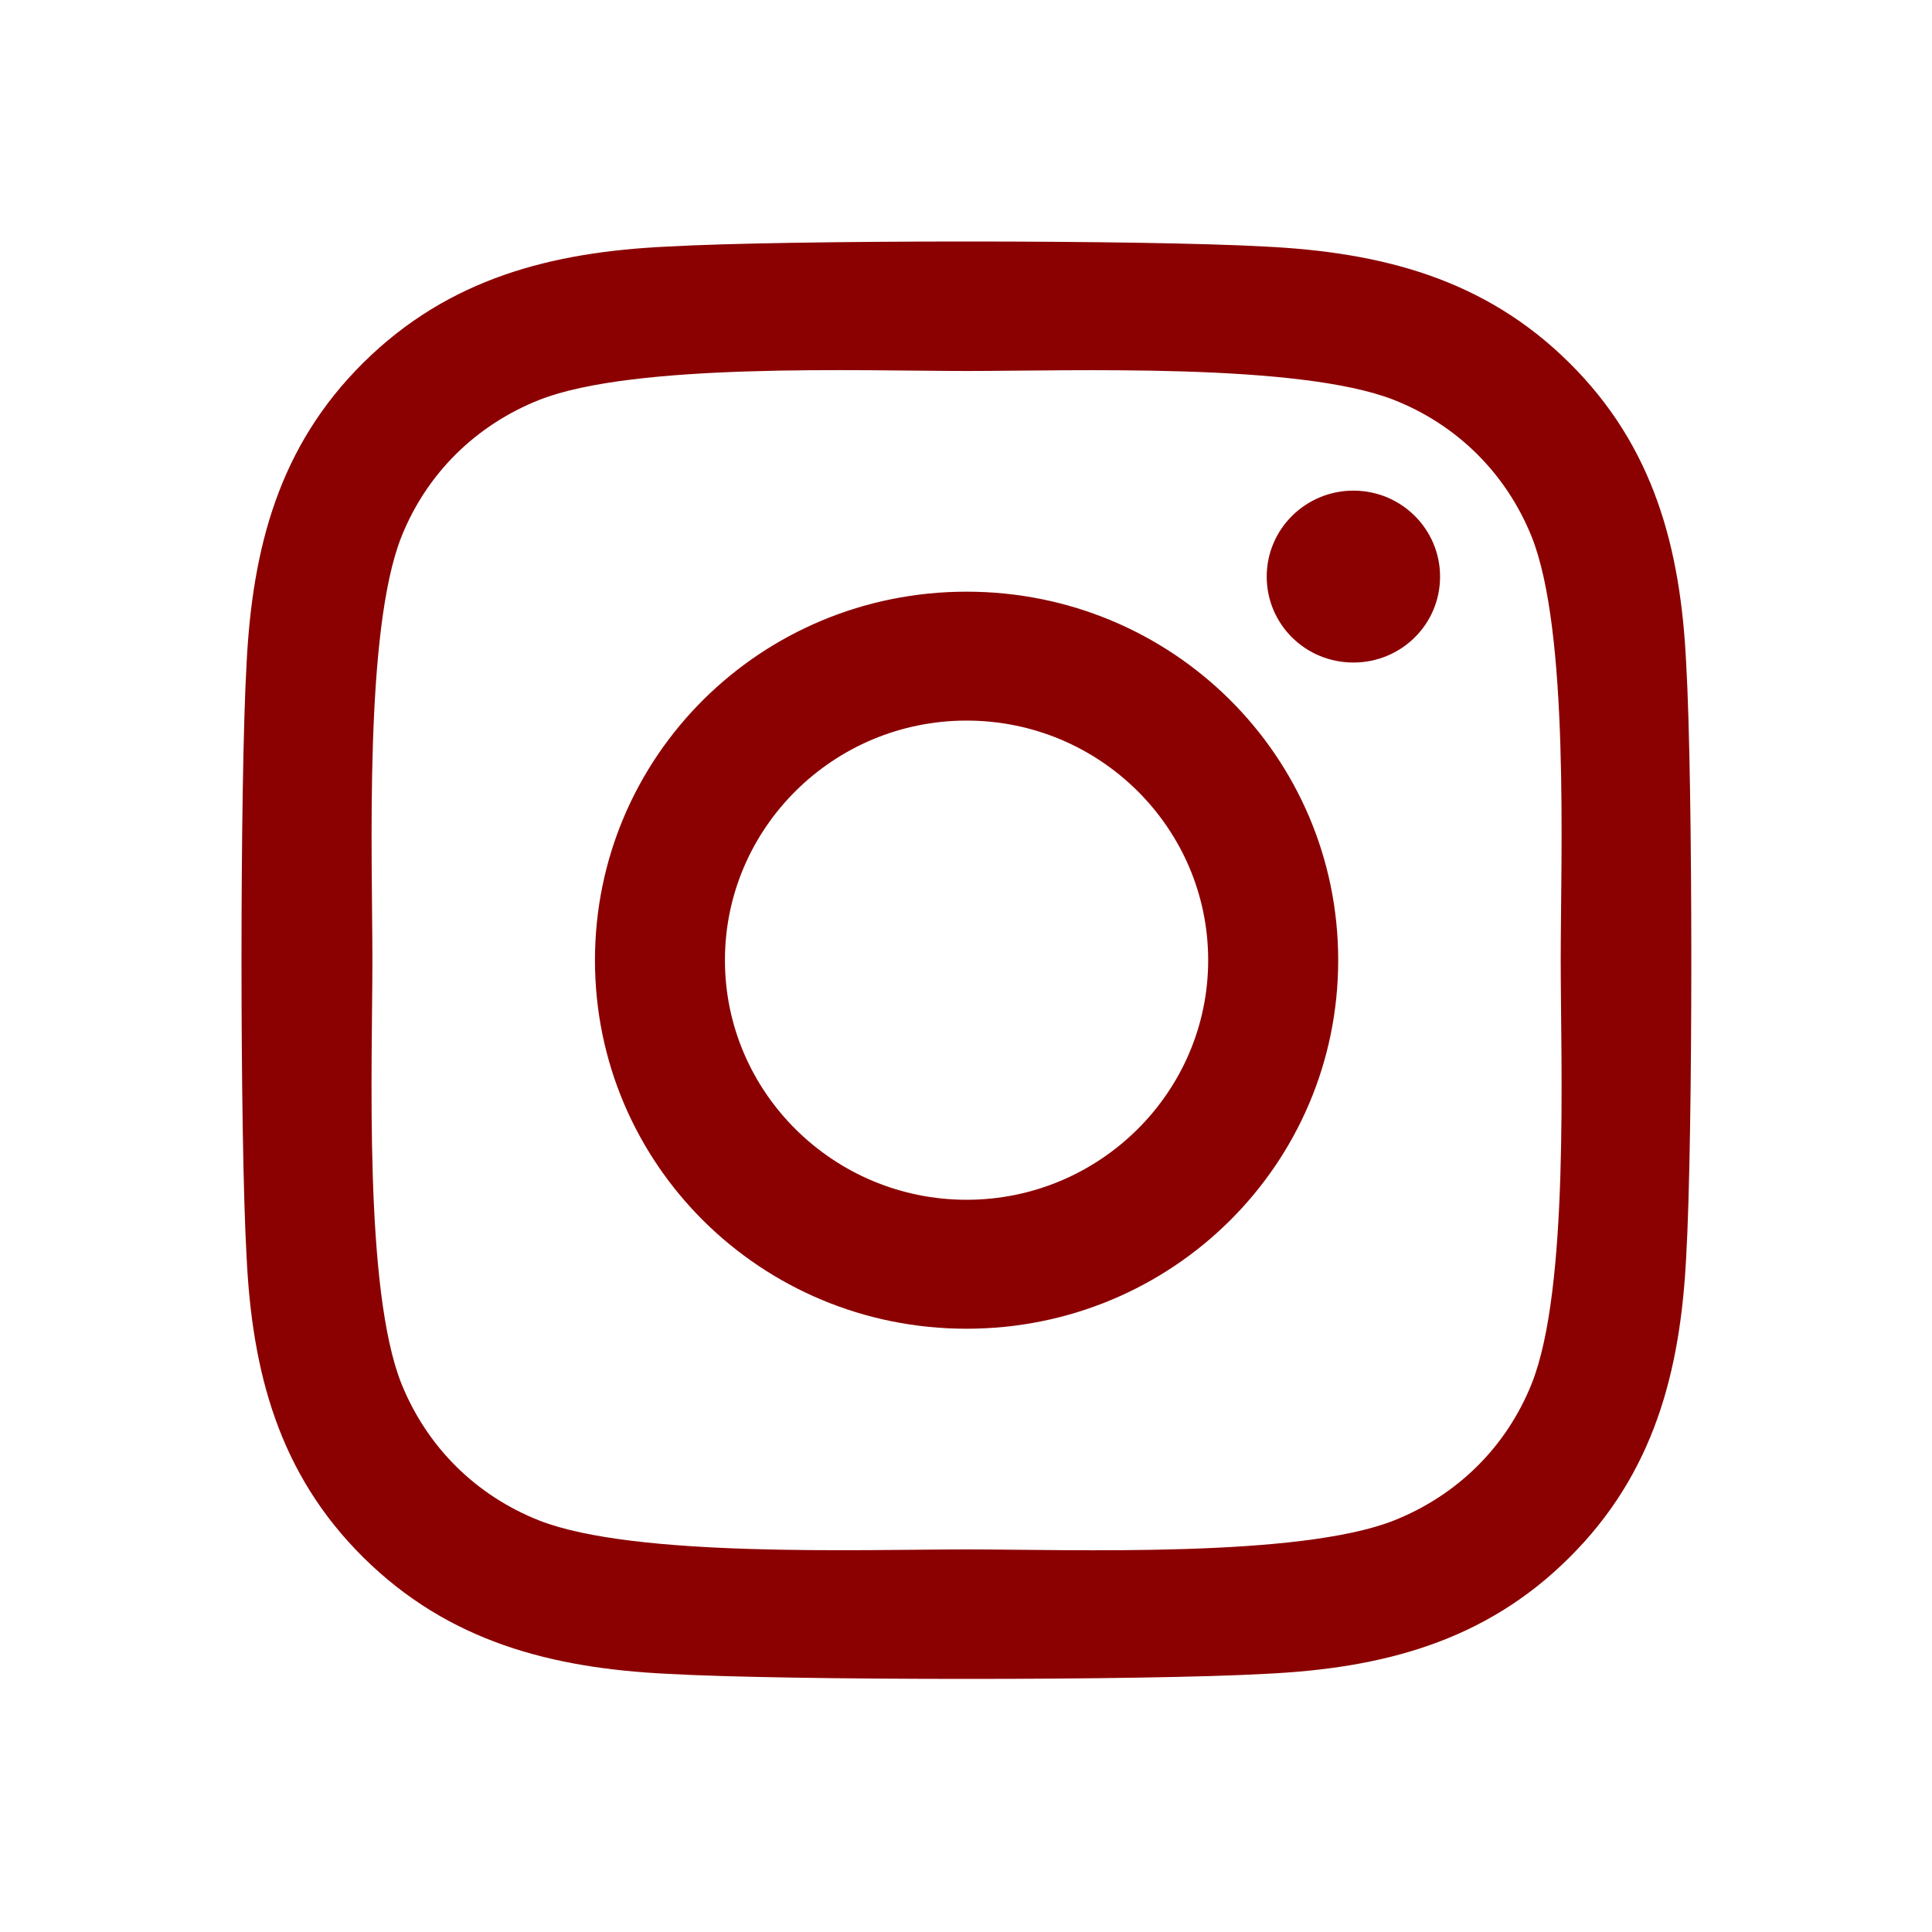 <svg width="40" height="40" viewBox="0 0 40 40" fill="none" xmlns="http://www.w3.org/2000/svg">
<path d="M20.012 12.25C15.753 12.25 12.318 15.656 12.318 19.88C12.318 24.103 15.753 27.51 20.012 27.51C24.271 27.51 27.706 24.103 27.706 19.88C27.706 15.656 24.271 12.25 20.012 12.25ZM20.012 24.84C17.259 24.84 15.009 22.616 15.009 19.88C15.009 17.144 17.253 14.919 20.012 14.919C22.771 14.919 25.014 17.144 25.014 19.88C25.014 22.616 22.764 24.84 20.012 24.84ZM29.815 11.938C29.815 12.927 29.012 13.717 28.021 13.717C27.023 13.717 26.226 12.921 26.226 11.938C26.226 10.955 27.03 10.158 28.021 10.158C29.012 10.158 29.815 10.955 29.815 11.938ZM34.911 13.744C34.797 11.36 34.248 9.248 32.487 7.508C30.733 5.769 28.603 5.224 26.199 5.105C23.721 4.965 16.295 4.965 13.818 5.105C11.42 5.217 9.291 5.762 7.53 7.502C5.768 9.242 5.226 11.353 5.105 13.737C4.965 16.194 4.965 23.559 5.105 26.016C5.219 28.4 5.768 30.512 7.53 32.252C9.291 33.991 11.414 34.536 13.818 34.655C16.295 34.795 23.721 34.795 26.199 34.655C28.603 34.542 30.733 33.998 32.487 32.252C34.242 30.512 34.791 28.4 34.911 26.016C35.052 23.559 35.052 16.201 34.911 13.744ZM31.71 28.652C31.188 29.954 30.177 30.956 28.858 31.481C26.882 32.258 22.195 32.079 20.012 32.079C17.829 32.079 13.134 32.252 11.166 31.481C9.853 30.963 8.842 29.96 8.313 28.652C7.53 26.693 7.71 22.045 7.71 19.88C7.71 17.715 7.536 13.06 8.313 11.108C8.835 9.806 9.847 8.803 11.166 8.279C13.141 7.502 17.829 7.681 20.012 7.681C22.195 7.681 26.889 7.508 28.858 8.279C30.17 8.797 31.181 9.8 31.71 11.108C32.494 13.067 32.313 17.715 32.313 19.88C32.313 22.045 32.494 26.7 31.71 28.652Z" fill="#8B0101"/>
</svg>

